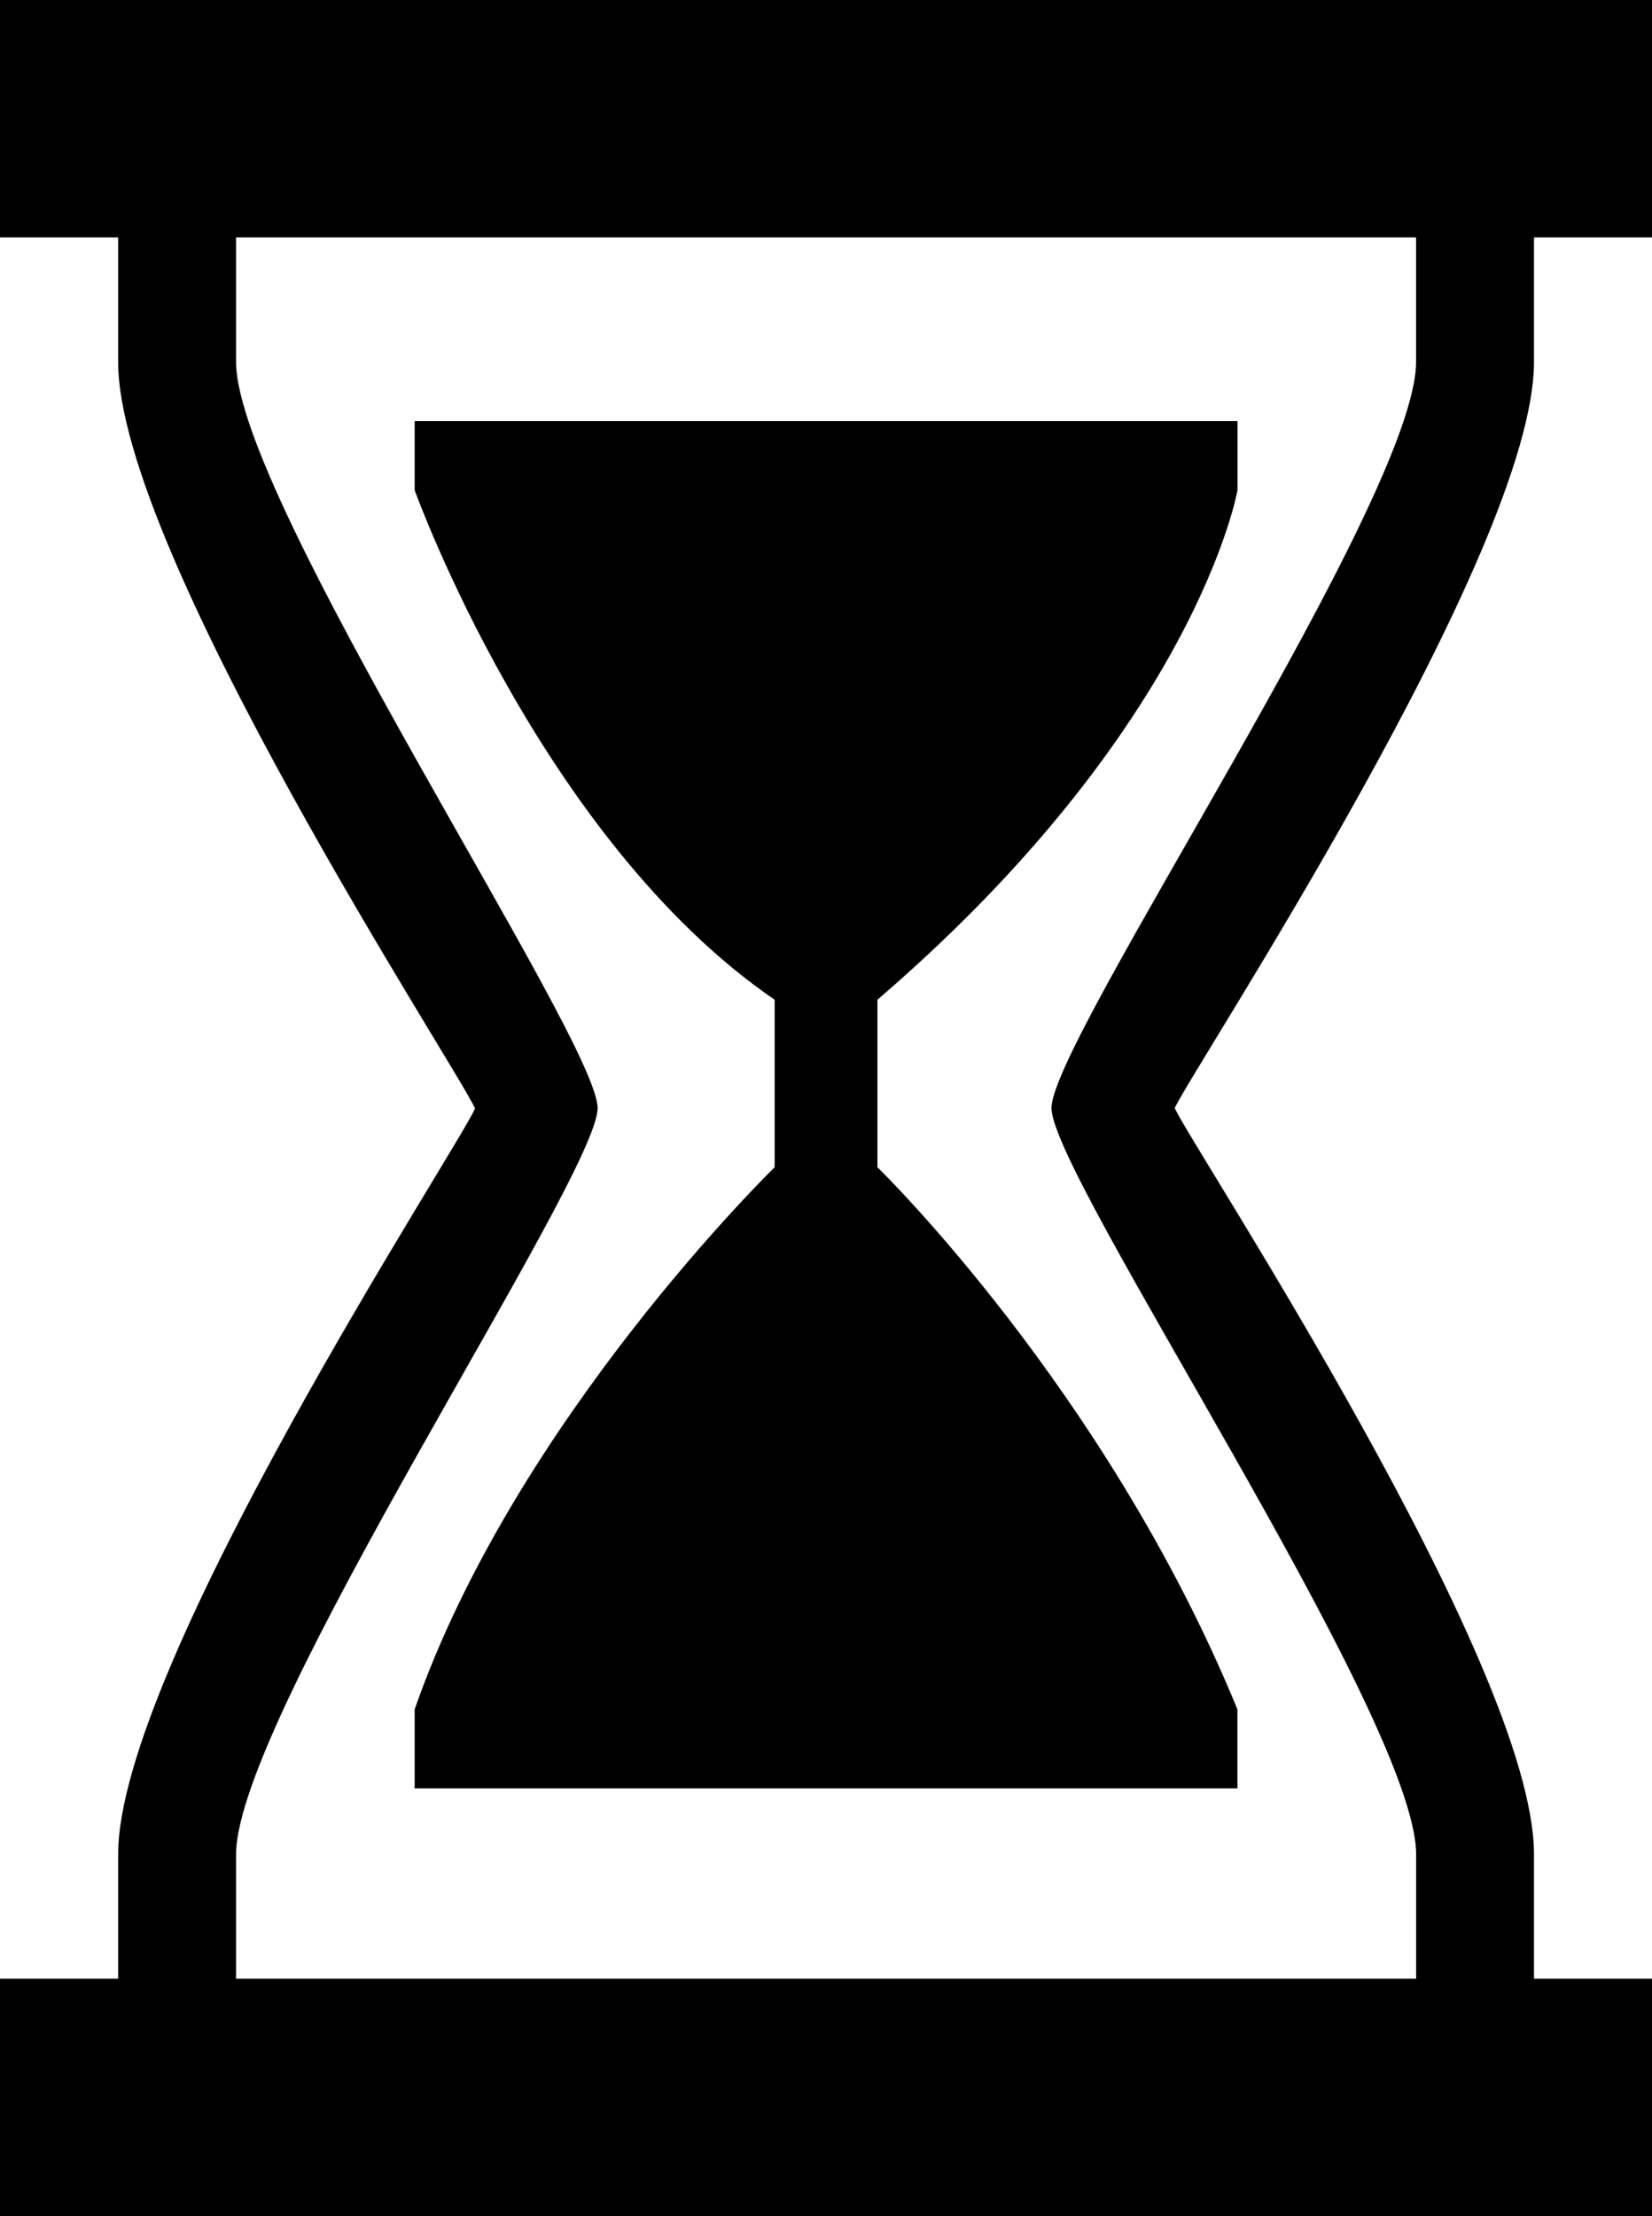 <?xml version="1.0" encoding="iso-8859-1"?>
<!-- Generator: Adobe Illustrator 16.0.0, SVG Export Plug-In . SVG Version: 6.00 Build 0)  -->
<!DOCTYPE svg PUBLIC "-//W3C//DTD SVG 1.1//EN" "http://www.w3.org/Graphics/SVG/1.1/DTD/svg11.dtd">
<svg version="1.1" id="Capa_1" xmlns="http://www.w3.org/2000/svg" xmlns:xlink="http://www.w3.org/1999/xlink" x="0px" y="0px"
	 width="22.665px" height="30.393px" viewBox="0 0 22.665 30.393" style="enable-background:new 0 0 22.665 30.393;"
	 xml:space="preserve">
<path style="fill:#000000;" d="M16.978,6.723V5.775H5.689v0.947c0,0,1.717,4.781,4.939,6.988v2.297c0,0-3.554,3.459-4.939,7.434
	v1.084h11.288v-1.084c-1.801-4.389-4.939-7.434-4.939-7.434v-2.297C16.42,9.945,16.978,6.723,16.978,6.723z"/>
<path style="fill:#000000;" d="M21.046,4.963V3.256h1.619V0H0v3.256h1.621v1.707c0,2.607,4.677,9.725,4.896,10.238
	c-0.215,0.514-4.896,7.633-4.896,10.229v1.705H0v3.258h22.665v-3.258h-1.619V25.43c0-2.607-4.679-9.68-4.929-10.234
	C16.367,14.643,21.046,7.568,21.046,4.963z M19.429,25.43v1.705H3.239V25.43c0-1.873,4.96-9.295,4.96-10.234
	s-4.96-8.359-4.96-10.232V3.256h16.189v1.707c0,1.873-5.002,9.293-5.002,10.232S19.429,23.557,19.429,25.43z"/>
<g>
</g>
<g>
</g>
<g>
</g>
<g>
</g>
<g>
</g>
<g>
</g>
<g>
</g>
<g>
</g>
<g>
</g>
<g>
</g>
<g>
</g>
<g>
</g>
<g>
</g>
<g>
</g>
<g>
</g>
</svg>
